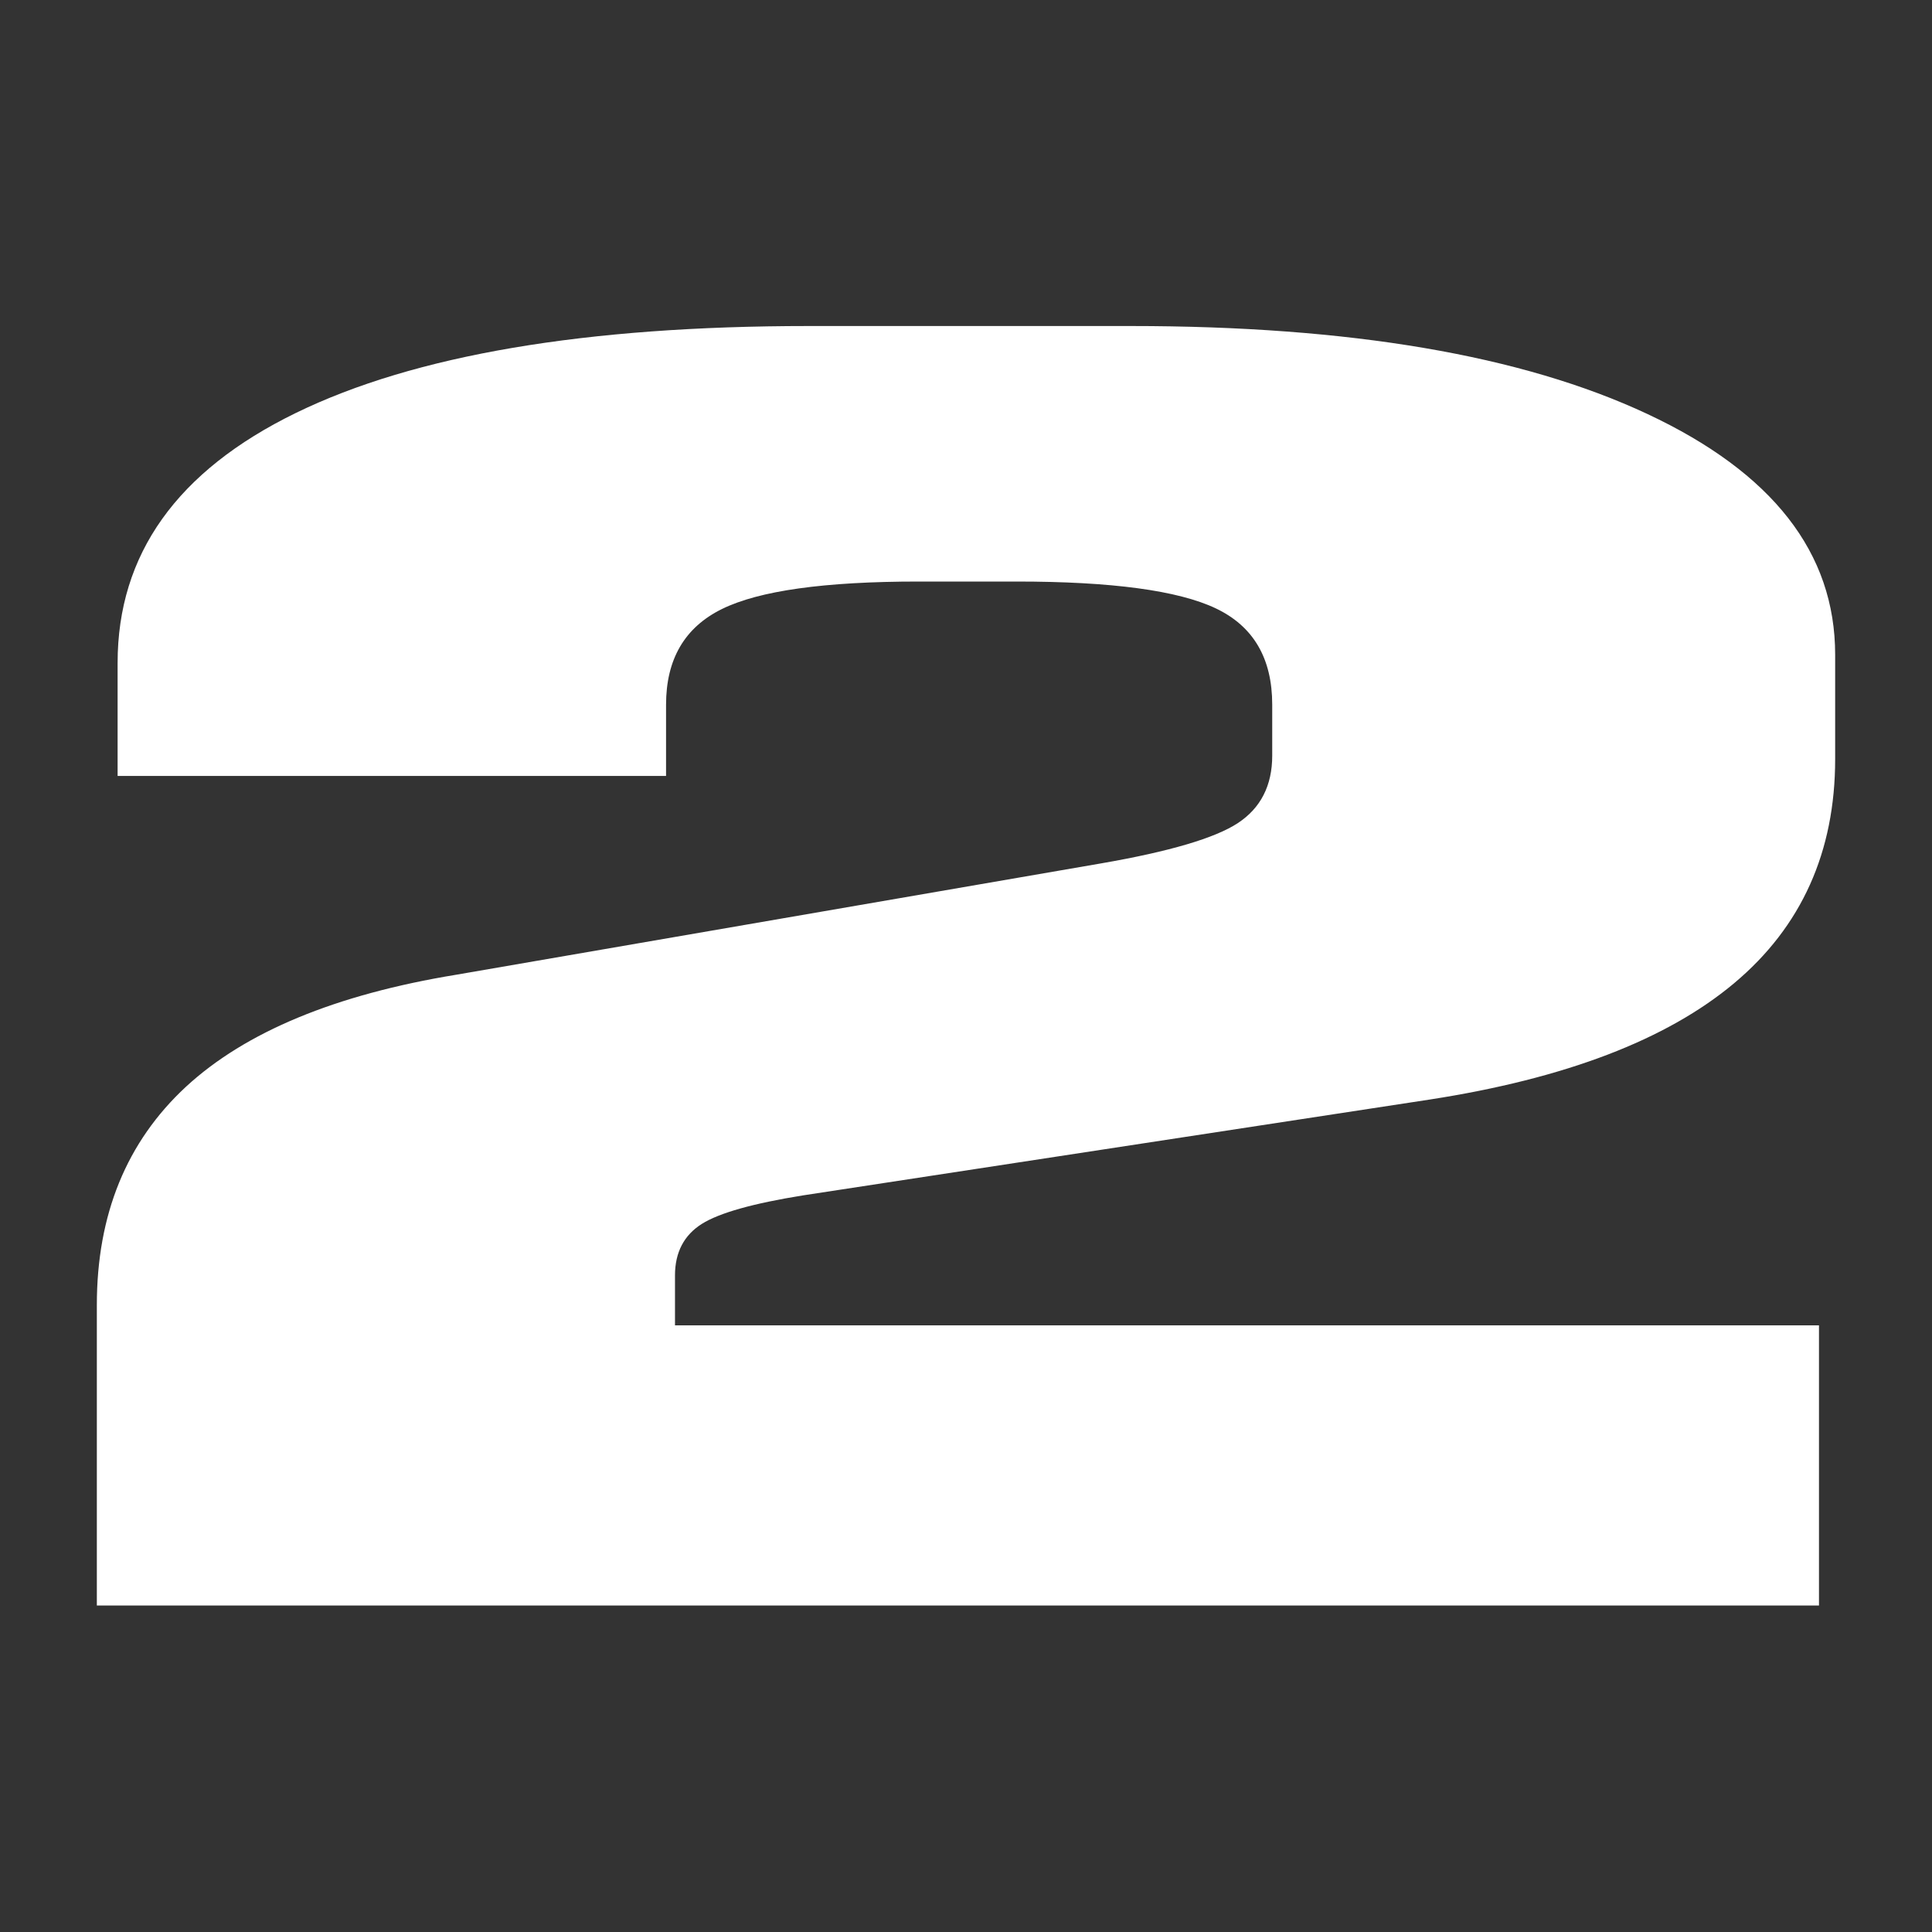 <?xml version="1.0" encoding="UTF-8"?>
<svg id="_レイヤー_1" data-name="レイヤー_1" xmlns="http://www.w3.org/2000/svg" width="80" height="80" viewBox="0 0 80 80">
  <rect x="0" y="0" width="80" height="80" fill="#333333" stroke="none"/>
  <defs>
    <style>
      .cls-1 {
        fill: #fff;
      }
    </style>
  </defs>
  <path class="cls-1" d="M4.01,66.49v-12.45c0-3.75,1.23-6.76,3.69-9.04,2.46-2.27,6.19-3.82,11.2-4.64l26.7-4.61c2.83-.49,4.72-1.05,5.66-1.67.94-.62,1.42-1.55,1.42-2.79v-2.11c0-1.92-.78-3.25-2.34-3.99-1.56-.74-4.31-1.11-8.24-1.11h-4.06c-3.9,0-6.61.38-8.15,1.14-1.54.76-2.31,2.08-2.31,3.96v2.95H4.87v-4.68c0-4.5,2.46-7.95,7.38-10.35,4.92-2.4,12-3.6,21.23-3.6h13.35c9.06,0,16.19,1.21,21.38,3.64,5.19,2.43,7.78,5.75,7.78,9.97v4.32c0,3.84-1.39,6.94-4.18,9.28-2.79,2.34-6.99,3.95-12.61,4.82l-25.96,3.97c-2.05.33-3.45.72-4.18,1.18s-1.11,1.17-1.11,2.13v2.07h47.37v11.6H4.01Z"/>
</svg>
